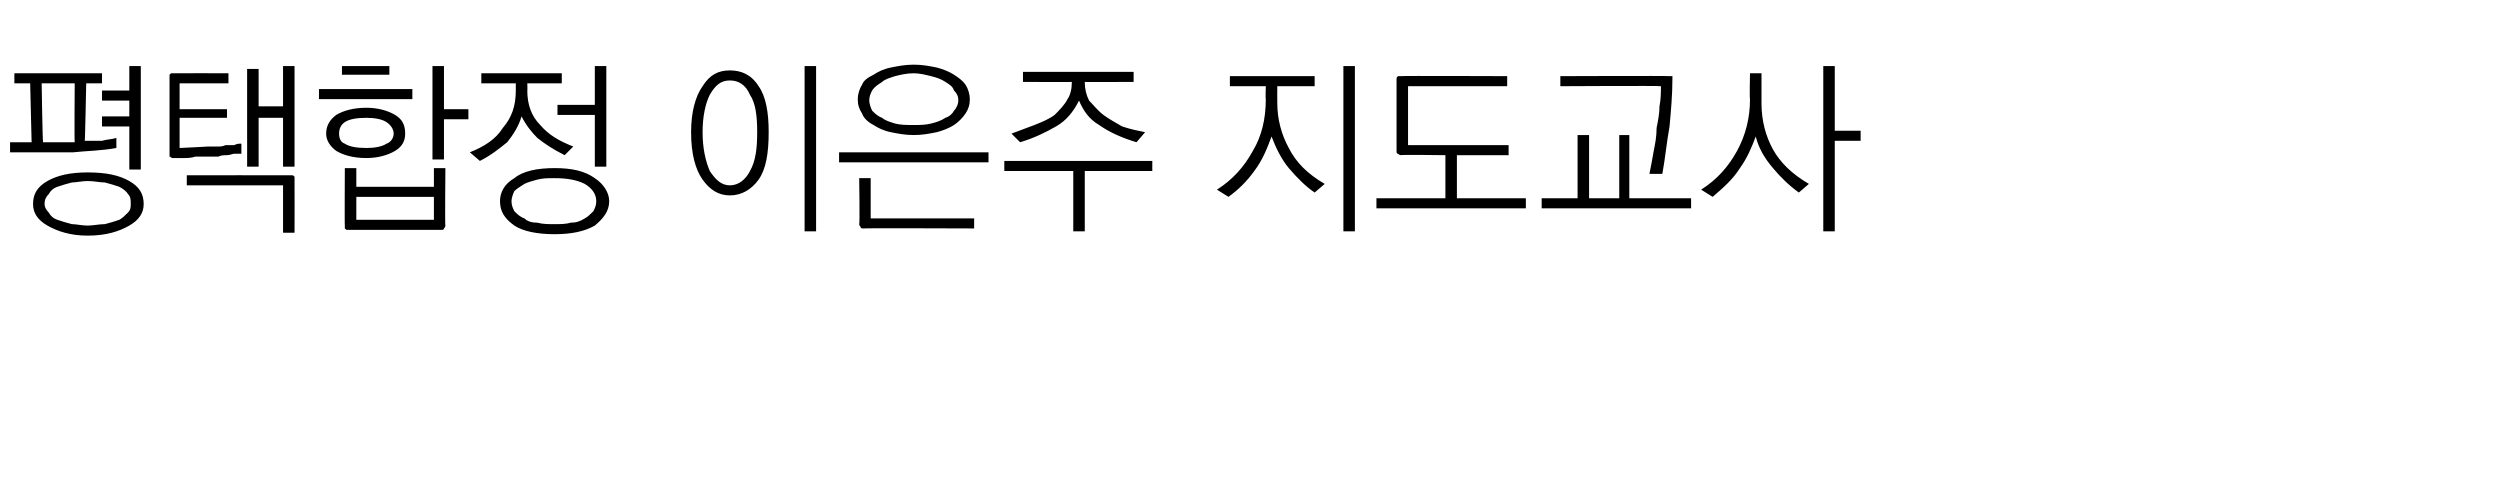 <?xml version="1.0" standalone="no"?>
<!DOCTYPE svg PUBLIC "-//W3C//DTD SVG 1.1//EN" "http://www.w3.org/Graphics/SVG/1.1/DTD/svg11.dtd">
<svg xmlns="http://www.w3.org/2000/svg" version="1.1" width="174px" height="35px" viewBox="0 -4 174 35" style="top:-4px">
  <desc>평택합정 이은주 지도교사</desc>
  <defs/>
  <g id="Polygon19970">
    <path d="M 2.9 1.8 C 2.9 1.8 2.96 5.89 3 5.9 C 3.4 5.9 3.8 5.9 4.2 5.9 C 4.6 5.9 4.9 5.9 5.2 5.9 C 5.17 5.86 5.2 1.8 5.2 1.8 L 2.9 1.8 Z M 1 1.1 L 7.1 1.1 L 7.1 1.8 L 6 1.8 C 6 1.8 5.92 5.84 5.9 5.8 C 6.3 5.8 6.7 5.8 7.1 5.8 C 7.4 5.7 7.8 5.7 8.1 5.6 C 8.1 5.6 8.1 6.3 8.1 6.3 C 7 6.5 6 6.5 5.1 6.6 C 4.1 6.6 3.1 6.6 1.9 6.6 C 1.92 6.6 0.7 6.6 0.7 6.6 L 0.7 5.9 L 2.2 5.9 L 2.1 1.8 L 1 1.8 L 1 1.1 Z M 9 0.6 L 9.8 0.6 L 9.8 7.8 L 9 7.8 L 9 4.8 L 7.1 4.8 L 7.1 4.1 L 9 4.1 L 9 3 L 7.1 3 L 7.1 2.3 L 9 2.3 L 9 0.6 Z M 6.1 8 C 7.4 8 8.3 8.2 9 8.6 C 9.7 9 10 9.5 10 10.2 C 10 10.8 9.7 11.3 9 11.7 C 8.3 12.1 7.4 12.4 6.1 12.4 C 4.9 12.4 4 12.1 3.3 11.7 C 2.6 11.3 2.3 10.8 2.3 10.2 C 2.3 9.5 2.6 9 3.3 8.6 C 4 8.2 4.9 8 6.1 8 Z M 6.1 8.6 C 5.7 8.6 5.3 8.7 5 8.7 C 4.6 8.8 4.3 8.9 4 9 C 3.7 9.1 3.5 9.3 3.4 9.5 C 3.2 9.7 3.1 9.9 3.1 10.2 C 3.1 10.4 3.2 10.6 3.4 10.8 C 3.5 11 3.7 11.2 4 11.3 C 4.3 11.4 4.6 11.5 5 11.6 C 5.3 11.6 5.7 11.7 6.1 11.7 C 6.5 11.7 6.9 11.6 7.3 11.6 C 7.7 11.5 8 11.4 8.3 11.3 C 8.5 11.2 8.7 11 8.9 10.8 C 9.1 10.6 9.1 10.4 9.1 10.2 C 9.1 9.9 9.1 9.7 8.9 9.5 C 8.8 9.3 8.5 9.1 8.3 9 C 8 8.9 7.7 8.8 7.3 8.7 C 6.9 8.7 6.6 8.6 6.1 8.6 Z M 12 7 C 11.9 7 11.9 6.9 11.8 6.9 C 11.8 6.9 11.8 6.8 11.8 6.7 C 11.8 6.7 11.8 1.3 11.8 1.3 C 11.8 1.3 11.8 1.2 11.8 1.2 C 11.9 1.1 11.9 1.1 12 1.1 C 12.03 1.09 15.9 1.1 15.9 1.1 L 15.9 1.8 L 12.5 1.8 L 12.5 3.6 L 15.8 3.6 L 15.8 4.2 L 12.5 4.2 L 12.5 6.3 C 12.5 6.3 14.43 6.21 14.4 6.2 C 14.6 6.2 14.8 6.2 15.1 6.2 C 15.3 6.2 15.5 6.2 15.7 6.1 C 15.9 6.1 16.1 6.1 16.3 6.1 C 16.5 6 16.6 6 16.8 6 C 16.8 6 16.8 6.7 16.8 6.7 C 16.6 6.7 16.5 6.7 16.3 6.7 C 16.2 6.7 16 6.8 15.8 6.8 C 15.6 6.8 15.4 6.8 15.2 6.9 C 15 6.9 14.8 6.9 14.5 6.9 C 14.2 6.9 13.9 6.9 13.6 6.9 C 13.3 7 13 7 12.8 7 C 12.6 7 12.4 7 12.3 7 C 12.1 7 12 7 12 7 Z M 17.2 0.8 L 18 0.8 L 18 3.4 L 19.7 3.4 L 19.7 0.6 L 20.5 0.6 L 20.5 7.6 L 19.7 7.6 L 19.7 4.2 L 18 4.2 L 18 7.6 L 17.2 7.6 L 17.2 0.8 Z M 20.3 8.2 C 20.4 8.2 20.4 8.2 20.5 8.3 C 20.5 8.3 20.5 8.4 20.5 8.4 C 20.51 8.44 20.5 12.2 20.5 12.2 L 19.7 12.2 L 19.7 8.9 L 13 8.9 L 13 8.2 C 13 8.2 20.27 8.19 20.3 8.2 Z M 23.8 0.6 L 27.1 0.6 L 27.1 1.2 L 23.8 1.2 L 23.8 0.6 Z M 22.2 2.2 L 28.7 2.2 L 28.7 2.9 L 22.2 2.9 L 22.2 2.2 Z M 22.7 5.3 C 22.7 4.7 23 4.3 23.4 4 C 23.9 3.7 24.6 3.5 25.5 3.5 C 26.3 3.5 27 3.7 27.5 4 C 28 4.3 28.2 4.7 28.2 5.3 C 28.2 5.8 28 6.2 27.5 6.5 C 27 6.8 26.3 7 25.5 7 C 24.6 7 23.9 6.8 23.4 6.5 C 23 6.2 22.7 5.8 22.7 5.3 Z M 27.4 5.3 C 27.4 5 27.2 4.7 26.9 4.5 C 26.6 4.3 26.1 4.2 25.5 4.2 C 24.8 4.2 24.3 4.3 24 4.5 C 23.7 4.7 23.6 5 23.6 5.3 C 23.6 5.6 23.7 5.9 24 6 C 24.3 6.2 24.8 6.3 25.5 6.3 C 26.1 6.3 26.6 6.2 26.9 6 C 27.2 5.9 27.4 5.6 27.4 5.3 Z M 30.1 0.6 L 30.9 0.6 L 30.9 3.6 L 32.6 3.6 L 32.6 4.3 L 30.9 4.3 L 30.9 7.1 L 30.1 7.1 L 30.1 0.6 Z M 24.8 9.7 L 24.8 11.3 L 30.2 11.3 L 30.2 9.7 L 24.8 9.7 Z M 31 11.7 C 31 11.8 30.9 11.9 30.9 11.9 C 30.9 12 30.8 12 30.7 12 C 30.7 12 24.2 12 24.2 12 C 24.1 12 24.1 12 24 11.9 C 24 11.9 24 11.8 24 11.7 C 23.98 11.74 24 7.7 24 7.7 L 24.8 7.7 L 24.8 9 L 30.2 9 L 30.2 7.7 L 31 7.7 C 31 7.7 30.96 11.74 31 11.7 Z M 33.5 1.1 L 39.1 1.1 L 39.1 1.8 L 36.7 1.8 C 36.7 1.8 36.72 2.33 36.7 2.3 C 36.7 3.3 37 4.1 37.6 4.7 C 38.2 5.4 38.9 5.8 39.9 6.2 C 39.9 6.2 39.3 6.8 39.3 6.8 C 38.5 6.4 37.9 6 37.4 5.6 C 37 5.2 36.6 4.7 36.3 4.1 C 36.1 4.8 35.7 5.4 35.3 5.9 C 34.8 6.3 34.2 6.8 33.4 7.2 C 33.4 7.2 32.7 6.6 32.7 6.6 C 33.7 6.2 34.5 5.7 35 4.9 C 35.6 4.2 35.9 3.4 35.9 2.3 C 35.9 2.3 35.9 1.8 35.9 1.8 L 33.5 1.8 L 33.5 1.1 Z M 41.4 0.6 L 42.2 0.6 L 42.2 7.6 L 41.4 7.6 L 41.4 4 L 38.8 4 L 38.8 3.3 L 41.4 3.3 L 41.4 0.6 Z M 38.6 7.7 C 39.8 7.7 40.7 7.9 41.4 8.4 C 42 8.8 42.4 9.4 42.4 10 C 42.4 10.7 42 11.2 41.4 11.7 C 40.7 12.1 39.8 12.3 38.6 12.3 C 37.4 12.3 36.4 12.1 35.8 11.7 C 35.1 11.2 34.8 10.7 34.8 10 C 34.8 9.4 35.1 8.8 35.8 8.4 C 36.4 7.9 37.4 7.7 38.6 7.7 Z M 38.6 8.4 C 38.1 8.4 37.8 8.4 37.4 8.5 C 37 8.6 36.7 8.7 36.5 8.8 C 36.2 9 36 9.1 35.8 9.3 C 35.7 9.5 35.6 9.8 35.6 10 C 35.6 10.3 35.7 10.5 35.8 10.7 C 36 10.9 36.2 11.1 36.5 11.2 C 36.7 11.4 37 11.5 37.4 11.5 C 37.8 11.6 38.1 11.6 38.6 11.6 C 39 11.6 39.4 11.6 39.7 11.5 C 40.1 11.5 40.4 11.4 40.7 11.2 C 40.9 11.1 41.1 10.9 41.3 10.7 C 41.4 10.5 41.5 10.3 41.5 10 C 41.5 9.5 41.2 9.1 40.7 8.8 C 40.1 8.5 39.4 8.4 38.6 8.4 Z M 50.8 0.9 C 51.6 0.9 52.3 1.2 52.8 2 C 53.3 2.7 53.5 3.8 53.5 5.2 C 53.5 6.7 53.3 7.8 52.8 8.5 C 52.3 9.2 51.6 9.6 50.8 9.6 C 50 9.6 49.4 9.2 48.9 8.5 C 48.4 7.8 48.1 6.7 48.1 5.2 C 48.1 3.8 48.4 2.7 48.9 2 C 49.4 1.2 50 0.9 50.8 0.9 Z M 50.8 1.6 C 50.2 1.6 49.8 1.9 49.4 2.6 C 49.1 3.2 48.9 4.1 48.9 5.2 C 48.9 6.3 49.1 7.2 49.4 7.9 C 49.8 8.5 50.2 8.9 50.8 8.9 C 51.4 8.9 51.9 8.5 52.2 7.9 C 52.6 7.2 52.7 6.3 52.7 5.2 C 52.7 4.1 52.6 3.2 52.2 2.6 C 51.9 1.9 51.4 1.6 50.8 1.6 Z M 56 0.6 L 56.8 0.6 L 56.8 12.1 L 56 12.1 L 56 0.6 Z M 63.6 0.5 C 64.2 0.5 64.7 0.6 65.2 0.7 C 65.6 0.8 66.1 1 66.4 1.2 C 66.7 1.4 67 1.6 67.2 1.9 C 67.4 2.2 67.5 2.6 67.5 2.9 C 67.5 3.3 67.4 3.6 67.2 3.9 C 67 4.2 66.7 4.5 66.4 4.7 C 66.1 4.9 65.6 5.1 65.2 5.2 C 64.7 5.3 64.2 5.4 63.6 5.4 C 63 5.4 62.5 5.3 62 5.2 C 61.5 5.1 61.1 4.9 60.8 4.7 C 60.4 4.5 60.1 4.2 60 3.9 C 59.8 3.6 59.7 3.3 59.7 2.9 C 59.7 2.6 59.8 2.2 60 1.9 C 60.1 1.6 60.4 1.4 60.8 1.2 C 61.1 1 61.5 0.8 62 0.7 C 62.5 0.6 63 0.5 63.6 0.5 Z M 63.6 1.1 C 63.1 1.1 62.7 1.2 62.3 1.3 C 62 1.4 61.6 1.5 61.4 1.7 C 61.1 1.9 60.9 2 60.7 2.3 C 60.6 2.5 60.5 2.7 60.5 3 C 60.5 3.2 60.6 3.5 60.7 3.7 C 60.9 3.9 61.1 4.1 61.4 4.2 C 61.6 4.4 62 4.5 62.3 4.6 C 62.7 4.7 63.1 4.7 63.6 4.7 C 64 4.7 64.4 4.7 64.8 4.6 C 65.2 4.5 65.5 4.4 65.8 4.2 C 66.1 4.1 66.3 3.9 66.4 3.7 C 66.6 3.5 66.7 3.2 66.7 3 C 66.7 2.7 66.6 2.5 66.4 2.3 C 66.3 2 66.1 1.9 65.8 1.7 C 65.5 1.5 65.2 1.4 64.8 1.3 C 64.4 1.2 64 1.1 63.6 1.1 Z M 58.4 6.6 L 68.8 6.6 L 68.8 7.3 L 58.4 7.3 L 58.4 6.6 Z M 60.1 11.9 C 60 11.9 59.9 11.9 59.9 11.8 C 59.9 11.8 59.8 11.7 59.8 11.6 C 59.85 11.62 59.8 8.4 59.8 8.4 L 60.6 8.4 L 60.6 11.2 L 67.8 11.2 L 67.8 11.9 C 67.8 11.9 60.09 11.87 60.1 11.9 Z M 71.2 1 L 78.9 1 L 78.9 1.7 C 78.9 1.7 75.48 1.72 75.5 1.7 C 75.5 2.2 75.6 2.6 75.8 3 C 76.1 3.3 76.4 3.7 76.8 4 C 77.2 4.3 77.6 4.5 78.1 4.8 C 78.7 5 79.2 5.1 79.7 5.2 C 79.7 5.2 79.1 5.9 79.1 5.9 C 78.1 5.6 77.2 5.2 76.5 4.7 C 75.8 4.3 75.4 3.7 75.1 3 C 74.7 3.8 74.2 4.4 73.5 4.8 C 72.8 5.2 72 5.6 71 5.9 C 71 5.9 70.4 5.3 70.4 5.3 C 70.9 5.1 71.5 4.9 72 4.7 C 72.5 4.5 73 4.3 73.4 4 C 73.7 3.7 74.1 3.3 74.3 2.9 C 74.5 2.6 74.6 2.2 74.6 1.7 C 74.63 1.72 71.2 1.7 71.2 1.7 L 71.2 1 Z M 69.9 7.2 L 80.2 7.2 L 80.2 7.9 L 75.5 7.9 L 75.5 12.1 L 74.7 12.1 L 74.7 7.9 L 69.9 7.9 L 69.9 7.2 Z M 85.6 1.3 L 91.5 1.3 L 91.5 2 L 88.9 2 C 88.9 2 88.89 3.16 88.9 3.2 C 88.9 4.3 89.2 5.4 89.7 6.3 C 90.2 7.3 91 8.1 92.2 8.8 C 92.2 8.8 91.5 9.4 91.5 9.4 C 90.9 9 90.3 8.4 89.7 7.7 C 89.2 7.1 88.8 6.3 88.5 5.5 C 88.2 6.3 87.9 7.1 87.3 7.9 C 86.8 8.6 86.2 9.2 85.5 9.7 C 85.5 9.7 84.7 9.2 84.7 9.2 C 85.8 8.5 86.6 7.6 87.2 6.5 C 87.8 5.5 88.1 4.3 88.1 2.9 C 88.07 2.9 88.1 2 88.1 2 L 85.6 2 L 85.6 1.3 Z M 93.5 0.6 L 94.3 0.6 L 94.3 12.1 L 93.5 12.1 L 93.5 0.6 Z M 97.5 1.3 C 97.46 1.27 104.9 1.3 104.9 1.3 L 104.9 2 L 98 2 L 98 6.1 L 105 6.1 L 105 6.8 L 101.4 6.8 L 101.4 9.8 L 106.2 9.8 L 106.2 10.5 L 95.8 10.5 L 95.8 9.8 L 100.6 9.8 L 100.6 6.8 C 100.6 6.8 97.46 6.76 97.5 6.8 C 97.4 6.8 97.3 6.7 97.3 6.7 C 97.2 6.7 97.2 6.6 97.2 6.5 C 97.2 6.5 97.2 1.5 97.2 1.5 C 97.2 1.4 97.2 1.4 97.3 1.3 C 97.3 1.3 97.4 1.3 97.5 1.3 Z M 116.2 1.3 C 116.3 1.3 116.3 1.3 116.4 1.3 C 116.4 1.4 116.4 1.4 116.4 1.5 C 116.4 2.6 116.3 3.7 116.2 4.8 C 116 5.9 115.9 7 115.7 8.1 C 115.7 8.1 114.8 8.1 114.8 8.1 C 114.9 7.6 115 7.1 115.1 6.5 C 115.2 6 115.3 5.5 115.3 4.9 C 115.4 4.4 115.5 3.9 115.5 3.4 C 115.6 2.9 115.6 2.4 115.6 2 C 115.62 1.96 108.6 2 108.6 2 L 108.6 1.3 C 108.6 1.3 116.19 1.27 116.2 1.3 Z M 109.8 5.4 L 110.6 5.4 L 110.6 9.8 L 112.7 9.8 L 112.7 5.4 L 113.4 5.4 L 113.4 9.8 L 117.7 9.8 L 117.7 10.5 L 107.3 10.5 L 107.3 9.8 L 109.8 9.8 L 109.8 5.4 Z M 121.8 1.1 L 122.6 1.1 C 122.6 1.1 122.6 3.16 122.6 3.2 C 122.6 4.4 122.9 5.5 123.4 6.4 C 123.9 7.3 124.7 8.1 125.9 8.8 C 125.9 8.8 125.2 9.4 125.2 9.4 C 124.5 8.9 123.9 8.3 123.4 7.7 C 122.8 7 122.4 6.3 122.2 5.5 C 121.9 6.3 121.6 7 121.1 7.7 C 120.6 8.5 119.9 9.1 119.2 9.7 C 119.2 9.7 118.4 9.2 118.4 9.2 C 119.5 8.5 120.3 7.6 120.9 6.5 C 121.5 5.4 121.8 4.2 121.8 2.9 C 121.76 2.9 121.8 1.1 121.8 1.1 Z M 126.9 0.6 L 127.7 0.6 L 127.7 5.1 L 129.5 5.1 L 129.5 5.8 L 127.7 5.8 L 127.7 12.1 L 126.9 12.1 L 126.9 0.6 Z " stroke="none" fill="#000"/>
  </g>
</svg>